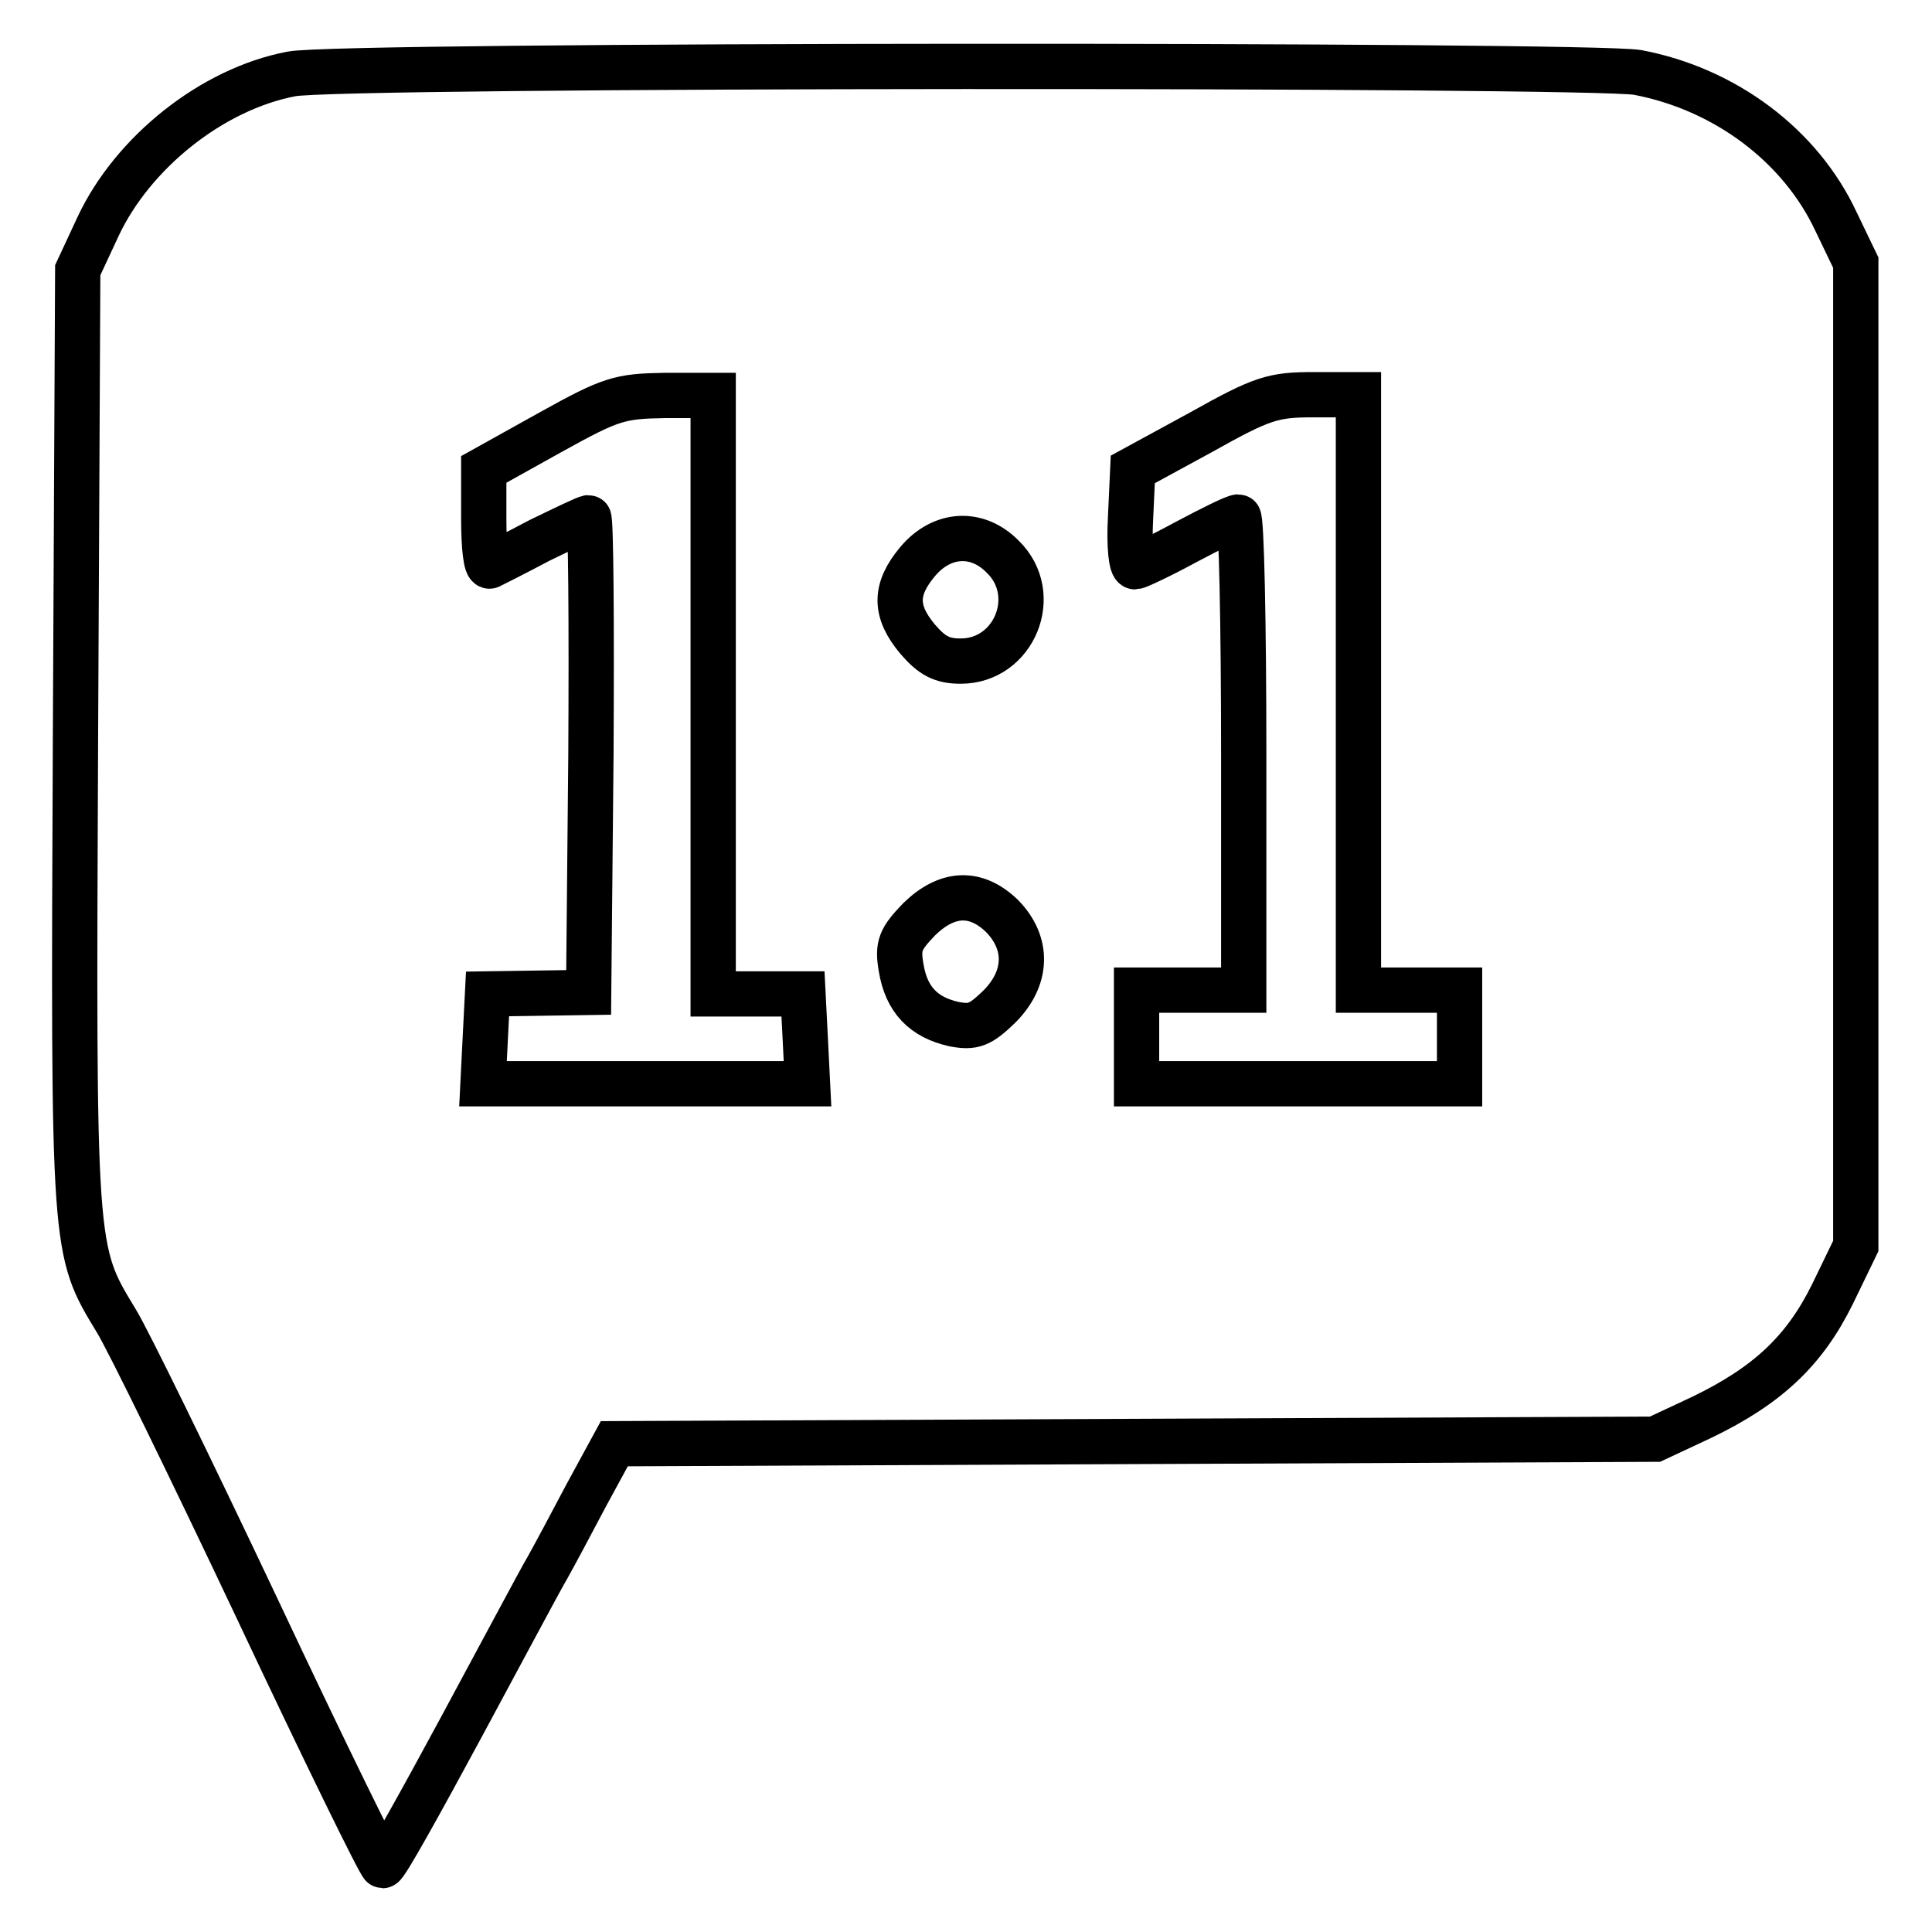 <?xml version="1.0" encoding="utf-8"?>
<!-- Svg Vector Icons : http://www.onlinewebfonts.com/icon -->
<!DOCTYPE svg PUBLIC "-//W3C//DTD SVG 1.1//EN" "http://www.w3.org/Graphics/SVG/1.1/DTD/svg11.dtd">
<svg version="1.1" xmlns="http://www.w3.org/2000/svg" xmlns:xlink="http://www.w3.org/1999/xlink" x="0px" y="0px" viewBox="0 0 256 256" enable-background="new 0 0 256 256" xml:space="preserve">
<g> <g> <path stroke-width="6" fill-opacity="0" stroke="#000000"  d="M38.6,9.8c-10.5,2-21,10.4-25.6,20.2l-2.7,5.8l-0.3,62.1c-0.3,68.2-0.3,67.7,5.4,77.1  c1.5,2.4,9.9,19.6,18.7,38.2c8.8,18.7,16.3,34,16.6,34c0.4,0,5-8.3,10.4-18.3c5.4-10,10.5-19.6,11.4-21.1c0.9-1.6,3.2-5.9,5.2-9.7  l3.7-6.8l68.9-0.3l69-0.3l6.2-2.9c8.7-4.2,13.6-8.8,17.3-16.3l3.1-6.4V99.9V34.8l-2.6-5.4c-4.7-10.1-14.7-17.6-26.3-19.8  C210.8,8.5,44.6,8.5,38.6,9.8z M94.5,92.1v39.6h6h5.9l0.3,5.9l0.3,6H85.4H64l0.3-6l0.3-5.9l6.7-0.1l6.7-0.1l0.3-31.5  c0.1-17.3,0-31.4-0.3-31.4c-0.3,0-3.2,1.4-6.5,3c-3.2,1.7-6.2,3.2-6.6,3.4c-0.5,0.2-0.8-2.6-0.8-6.2v-6.6l8.8-4.9  c8.1-4.5,9.2-4.8,15.2-4.9h6.4V92.1z M180,91.8v39.4h6.7h6.7v6.2v6.2h-21.4h-21.4v-6.2v-6.2h7.1h7.1V99.9  c0-17.3-0.3-31.4-0.7-31.4c-0.5,0-3.5,1.5-6.9,3.3c-3.3,1.8-6.5,3.3-6.8,3.3c-0.5,0-0.8-2.8-0.6-6.4l0.3-6.5l9-4.9  c8.2-4.6,9.6-5,15-5h5.9V91.8z M132.9,73.8c5.1,5,1.5,13.8-5.6,13.8c-2.5,0-3.8-0.7-5.7-2.9c-3.1-3.7-3.1-6.6,0-10.3  C124.8,70.6,129.5,70.3,132.9,73.8z M132.8,121.4c3.5,3.6,3.4,8.2-0.4,12c-2.5,2.4-3.4,2.8-6,2.3c-4-0.9-6.3-3.2-7-7.5  c-0.5-2.9-0.1-3.8,2.4-6.4C125.5,118.2,129.3,118,132.8,121.4z"/> </g></g>
</svg>